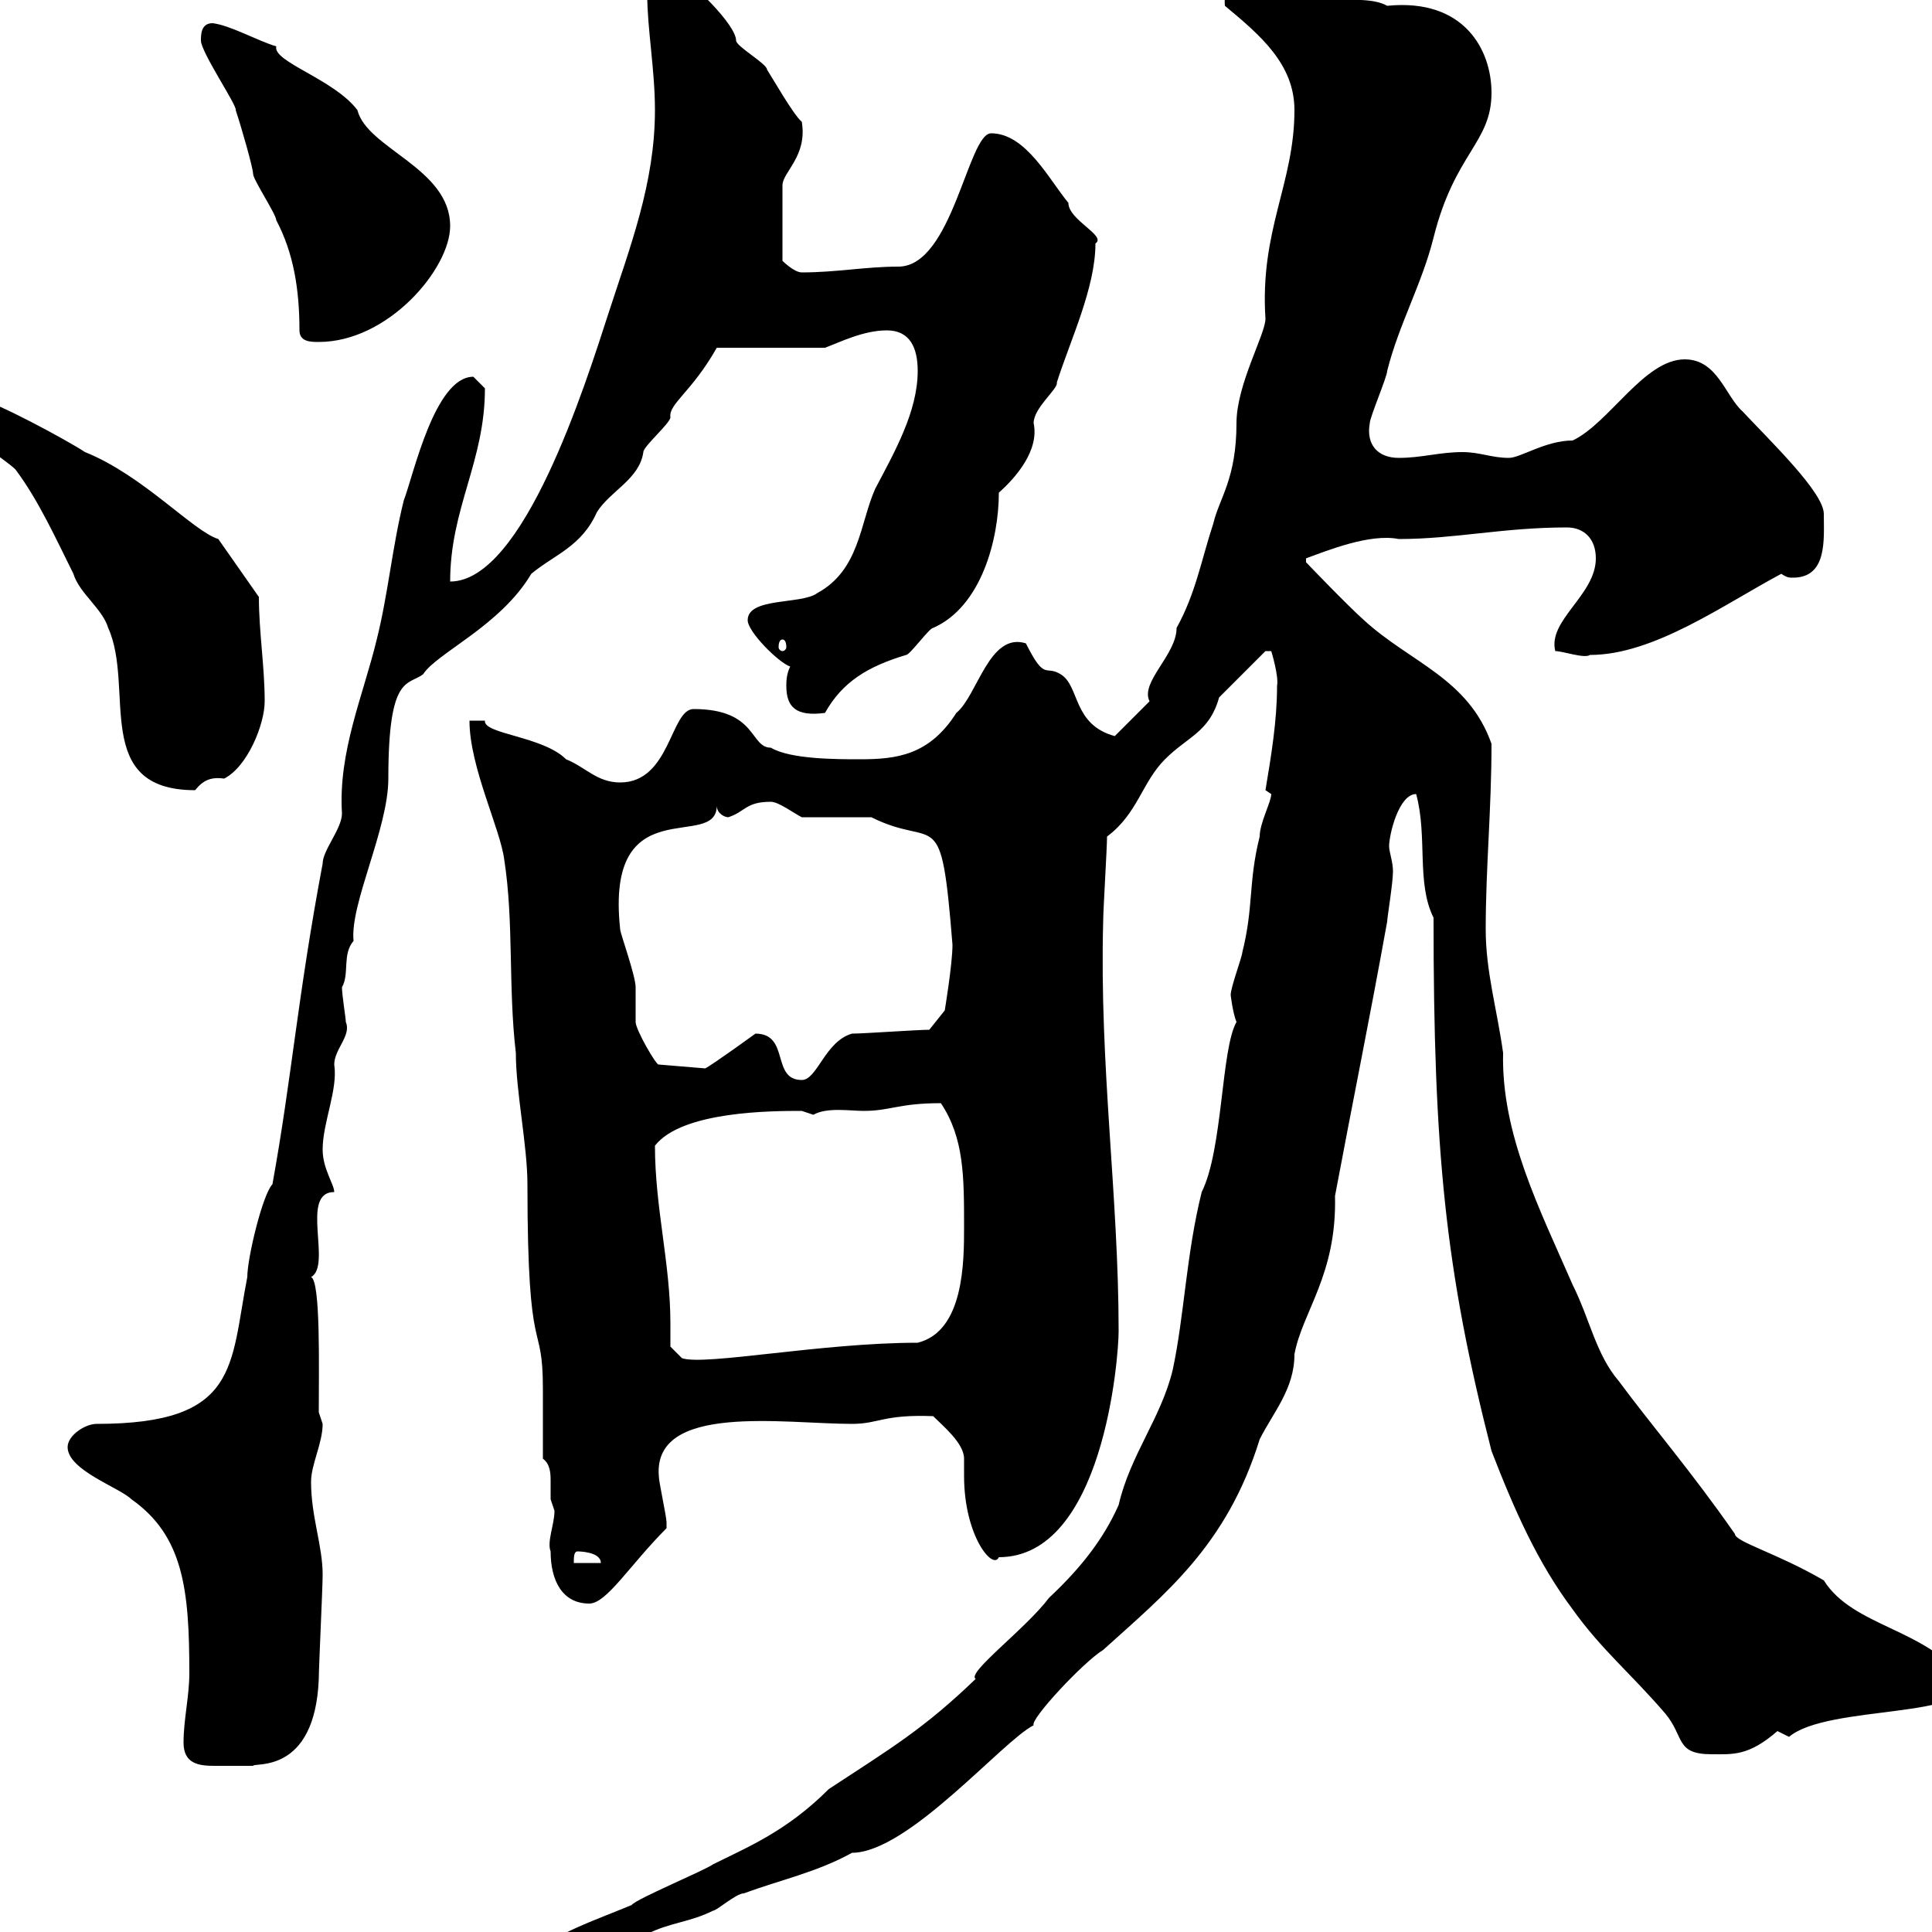 <svg xmlns="http://www.w3.org/2000/svg" xmlns:xlink="http://www.w3.org/1999/xlink" width="300" height="300"><path d="M84.30 303C84.30 304.80 86.10 304.80 87.30 304.80C92.70 304.80 96.30 304.80 100.50 300.30C104.10 298.50 107.10 298.50 110.70 296.70C111.30 296.70 114.30 294 115.50 294C121.20 291.90 126.90 290.70 132.30 287.70C141 287.70 155.70 270.30 160.50 267.90C159.90 267 168.30 258 171.30 256.20C180.90 247.50 190.50 240 195.60 223.50C197.70 219.30 201 215.70 201 210.30C202.20 203.70 207.60 198 207.30 185.70C210 171.30 212.70 158.10 215.40 143.10C215.40 142.50 216.30 137.10 216.30 135.30C216.30 133.80 215.70 132.30 215.70 131.40C215.70 129.60 217.20 123.30 219.90 123.30C221.70 129.90 219.90 137.10 222.60 142.50C222.60 178.80 224.40 197.10 231.60 225.30C235.20 234.60 238.80 242.70 244.20 249.90C248.70 256.20 253.20 259.80 258.60 266.10C261.60 269.70 260.10 272.40 265.80 272.40C269.10 272.40 271.50 272.70 276 268.80C276 268.80 277.80 269.70 277.80 269.70C283.80 264.60 307.20 267 304.80 260.70C299.10 252.90 287.70 252.60 283.20 245.40C276 241.20 269.40 239.40 269.40 238.20C262.50 228.30 256.50 221.40 251.40 214.50C247.80 210.30 246.90 204.90 244.20 199.50C239.10 187.80 233.10 176.10 233.40 163.50C232.50 156.90 230.70 150.90 230.70 144.30C230.70 134.70 231.60 125.70 231.60 115.50C228 105.30 219 102.90 211.80 96.30C209.10 93.90 202.80 87.30 202.80 87.30L202.80 86.70C206.10 85.50 212.70 82.80 217.20 83.70C225.90 83.70 233.40 81.90 243.30 81.90C246 81.90 247.80 83.70 247.80 86.70C247.80 92.40 240.30 96.30 241.50 101.10C242.70 101.10 246 102.30 246.90 101.70C256.80 101.70 267.60 93.90 276.60 89.10C277.50 89.70 277.80 89.70 278.40 89.70C283.80 89.70 283.20 83.70 283.20 79.80C283.20 76.50 275.10 68.70 270.60 63.90C267.90 61.50 266.70 55.80 261.60 55.80C255.30 55.80 249.90 65.70 244.20 68.40C240 68.40 236.10 71.10 234.30 71.10C231.60 71.10 229.80 70.20 227.10 70.20C223.50 70.20 220.80 71.10 217.20 71.10C213.90 71.10 212.10 69 212.70 65.70C212.70 64.80 215.40 58.50 215.40 57.60C217.20 50.40 220.80 44.10 222.60 36.90C225.90 23.70 231.60 22.20 231.60 14.40C231.60 7.80 227.40-0.30 215.40 0.90C213.30-0.30 209.70 0 206.40 0C202.80-0.90 198.30-3.60 194.70-3.60C191.70-3.60 189.90-2.10 190.20 0.90C195.60 5.40 201 9.90 201 17.10C201 28.50 195.60 35.70 196.50 49.50C196.50 51.90 192 59.70 192 65.70C192 74.40 189.30 77.40 188.40 81.30C186.60 86.70 185.70 92.10 182.70 97.50C182.70 101.70 177 105.90 178.50 108.90C177.30 110.10 173.70 113.70 173.10 114.30C166.50 112.50 167.70 106.50 164.70 104.70C162.30 103.20 162.30 105.90 159.30 99.90C153.60 98.10 151.80 108 148.50 110.70C144.30 117.30 139.20 117.90 133.50 117.90C129.90 117.90 122.70 117.90 119.70 116.10C116.40 116.10 117.60 110.10 107.70 110.10C104.10 110.10 104.10 121.50 96.30 121.50C92.70 121.50 90.90 119.10 87.90 117.90C84.30 114.30 75 114 75.30 111.90C75.30 111.90 72.90 111.90 72.90 111.90C72.90 119.10 77.70 128.70 78.30 133.50C79.80 143.10 78.90 153.30 80.10 163.50C80.10 169.50 81.90 177.90 81.90 183.90C81.90 212.40 84.30 204.30 84.30 215.70L84.30 226.50C85.50 227.40 85.50 228.90 85.50 230.10C85.50 231 85.50 232.20 85.50 232.80C85.50 232.80 86.10 234.60 86.10 234.60C86.10 236.70 84.90 239.40 85.50 240.90C85.50 245.40 87.30 249 91.50 249C94.20 249 97.80 243 103.50 237.30C103.50 237.30 103.50 237.30 103.50 236.40C103.50 235.50 102.30 230.10 102.30 229.20C101.40 217.80 121.80 221.10 132.30 221.10C136.50 221.10 137.10 219.60 144.90 219.90C146.40 221.40 149.70 224.10 149.70 226.50C149.70 227.10 149.70 228.30 149.70 229.20C149.70 238.50 154.20 243.90 155.10 241.80C171.30 241.80 173.70 210.90 173.70 206.70C173.70 185.70 170.70 165.60 171.30 143.10C171.30 141.30 171.90 131.70 171.90 129.90C176.70 126.30 177.30 121.50 180.90 117.90C184.50 114.30 187.80 113.70 189.30 108.30L196.50 101.10L197.40 101.10C197.40 101.10 198.60 105 198.30 106.50C198.30 111.90 197.40 117.30 196.50 122.70C196.50 122.70 197.40 123.30 197.40 123.30C197.40 124.50 195.60 127.80 195.60 129.90C193.80 137.10 194.70 140.70 192.90 147.90C192.90 148.50 191.10 153.30 191.10 154.50C191.10 154.50 191.40 157.20 192 158.70C189.60 162.90 189.90 178.50 186.60 185.10C184.20 194.70 183.90 204.30 182.10 212.70C180.30 220.20 175.50 225.90 173.70 233.70C171.30 239.10 167.70 243.60 162.90 248.10C159.30 252.90 150 259.80 151.50 260.70C143.40 268.50 138.30 271.50 128.70 277.80C122.10 284.40 116.10 286.80 110.70 289.50C109.50 290.40 98.70 294.90 98.10 295.80C93.90 297.60 84.30 300.90 84.30 303ZM28.50 270.60C28.50 273.90 30.90 274.20 33.30 274.20C35.10 274.20 34.80 274.20 39.30 274.20C39.30 273.60 48.90 275.70 49.50 260.70C49.50 258.90 50.10 246.60 50.10 244.50C50.10 240 48.30 235.50 48.30 230.10C48.30 227.40 50.10 224.10 50.10 221.10C50.10 221.10 49.50 219.30 49.50 219.30C49.50 212.40 49.80 198.90 48.30 198.30C51.60 196.50 46.50 185.10 51.90 185.10C51.90 183.90 50.10 181.50 50.10 178.50C50.10 174.30 52.50 169.20 51.90 165.30C51.90 162.90 54.60 160.80 53.70 158.70C53.70 158.10 53.10 154.50 53.10 153.30C54.30 151.20 53.10 148.20 54.90 146.10C54.30 140.40 60.30 128.70 60.30 120.90C60.30 104.70 63.30 106.50 65.70 104.70C67.80 101.40 77.70 97.20 82.50 89.10C86.10 86.10 90.30 84.90 92.70 79.50C94.80 76.20 99.30 74.40 99.90 70.20C99.90 69.30 104.10 65.70 104.10 64.80C103.80 62.70 107.40 60.90 111.30 54L128.10 54C130.50 53.10 134.10 51.30 137.70 51.30C141.30 51.30 142.50 54 142.50 57.60C142.50 63.90 138.90 70.20 135.90 75.90C133.50 81.30 133.50 88.50 126.90 92.10C124.50 93.90 116.10 92.70 116.10 96.30C116.10 98.10 120.90 102.90 122.70 103.50C122.10 104.70 122.10 105.90 122.10 106.50C122.10 109.80 123.60 111.30 128.10 110.70C130.80 105.90 134.70 103.50 140.70 101.70C141.30 101.70 144.30 97.50 144.90 97.50C152.40 94.20 155.10 83.70 155.10 76.50C157.80 74.10 161.40 69.90 160.50 65.70C160.50 63.30 164.40 60.30 164.10 59.40C166.20 52.80 170.10 44.70 170.10 37.80C171.90 36.60 165.90 34.20 165.90 31.50C162.90 27.90 159.30 20.70 153.90 20.70C150.30 20.70 147.90 41.40 139.50 41.40C134.40 41.40 129.90 42.30 124.50 42.30C123.30 42.30 121.50 40.50 121.50 40.50L121.50 28.80C121.50 26.70 125.40 24.30 124.50 18.90C123.30 18 119.70 11.70 119.10 10.80C119.10 9.90 114.30 7.20 114.30 6.30C114.30 3.90 107.70-2.70 103.50-5.40C100.50-5.40 100.50-3.60 100.50-0.90C100.50 4.50 101.70 10.80 101.70 17.10C101.70 28.50 97.80 38.40 94.50 48.60C90.90 59.70 81.30 90.30 69.90 90.30C69.90 78.90 75.30 71.70 75.30 60.30C75.30 60.30 73.50 58.50 73.50 58.50C67.50 58.50 64.20 73.80 62.70 77.70C60.90 84.90 60.30 92.10 58.50 99.30C56.40 108 52.50 116.70 53.10 126.30C53.10 128.70 50.10 132 50.10 134.10C46.20 154.80 45.30 167.40 42.30 183.90C40.80 185.40 38.40 195.30 38.40 198.30C35.70 212.10 37.20 221.10 15 221.10C13.20 221.10 10.50 222.90 10.50 224.70C10.50 228.30 18.60 231 20.40 232.80C28.50 238.50 29.40 246.90 29.40 259.80C29.40 263.40 28.50 267 28.50 270.60ZM89.70 240.90C89.70 240.90 93.30 240.90 93.30 242.70L89.10 242.70C89.10 241.80 89.10 240.90 89.70 240.90ZM104.10 209.10C104.10 207.90 104.10 206.70 104.10 205.50C104.10 196.20 101.70 187.50 101.70 177.90C105.90 172.50 120 172.50 124.50 172.50C124.50 172.50 126.30 173.10 126.30 173.10C128.40 171.90 132 172.50 134.10 172.50C138.30 172.50 139.50 171.30 146.10 171.30C149.70 176.70 149.70 182.70 149.70 190.50C149.70 195.90 149.70 206.70 142.50 208.50C127.50 208.50 109.50 212.10 105.90 210.90ZM117.30 160.50C117.30 160.50 110.70 165.30 109.50 165.90L102.30 165.30C102 165.60 98.70 159.90 98.70 158.70C98.70 158.10 98.70 154.50 98.70 153.30C98.70 151.50 96.30 144.90 96.30 144.30C93.90 122.10 111.30 132.30 111.30 125.10C111.30 126.30 112.50 126.90 113.10 126.90C115.80 126 115.80 124.50 119.70 124.50C120.90 124.50 123.30 126.30 124.50 126.90C126.30 126.90 133.50 126.90 135.30 126.90C145.50 132 146.10 124.20 147.90 146.70C147.90 149.70 146.70 156.90 146.70 156.90L144.30 159.90C142.50 159.90 134.10 160.50 132.30 160.50C128.10 161.70 126.90 167.70 124.50 167.70C119.70 167.70 122.70 160.50 117.30 160.50ZM-4.80 64.80C-4.80 68.40 0.60 71.10 2.40 72.90C6 77.70 8.70 83.70 11.40 89.10C12.30 92.10 15.90 94.50 16.80 97.50C21 106.80 14.10 122.70 30.30 122.70C31.50 121.20 32.70 120.60 34.80 120.90C38.40 119.10 41.10 112.50 41.10 108.90C41.10 103.50 40.20 98.10 40.20 92.70L33.90 83.70C30 82.50 22.20 73.80 13.20 70.20C10.50 68.40-1.20 62.10-3 62.10C-4.80 62.10-4.80 63.90-4.80 64.80ZM121.50 99.30C121.80 99.30 122.10 99.60 122.10 100.50C122.10 100.80 121.80 101.10 121.50 101.10C121.20 101.10 120.90 100.80 120.90 100.50C120.90 99.60 121.20 99.30 121.50 99.30ZM31.20 6.30C31.20 8.10 36.90 16.50 36.60 17.10C37.50 19.80 39.30 26.10 39.30 27C39.30 27.90 42.90 33.30 42.90 34.20C45.60 39.30 46.50 45 46.50 51.30C46.50 53.10 48.30 53.10 49.50 53.10C60.30 53.10 69.90 41.70 69.90 35.10C69.90 26.10 57 23.10 55.50 17.10C51.90 12.30 42.30 9.60 42.90 7.20C39.90 6.30 35.70 3.90 33 3.60C31.20 3.60 31.20 5.40 31.20 6.30Z"/></svg>